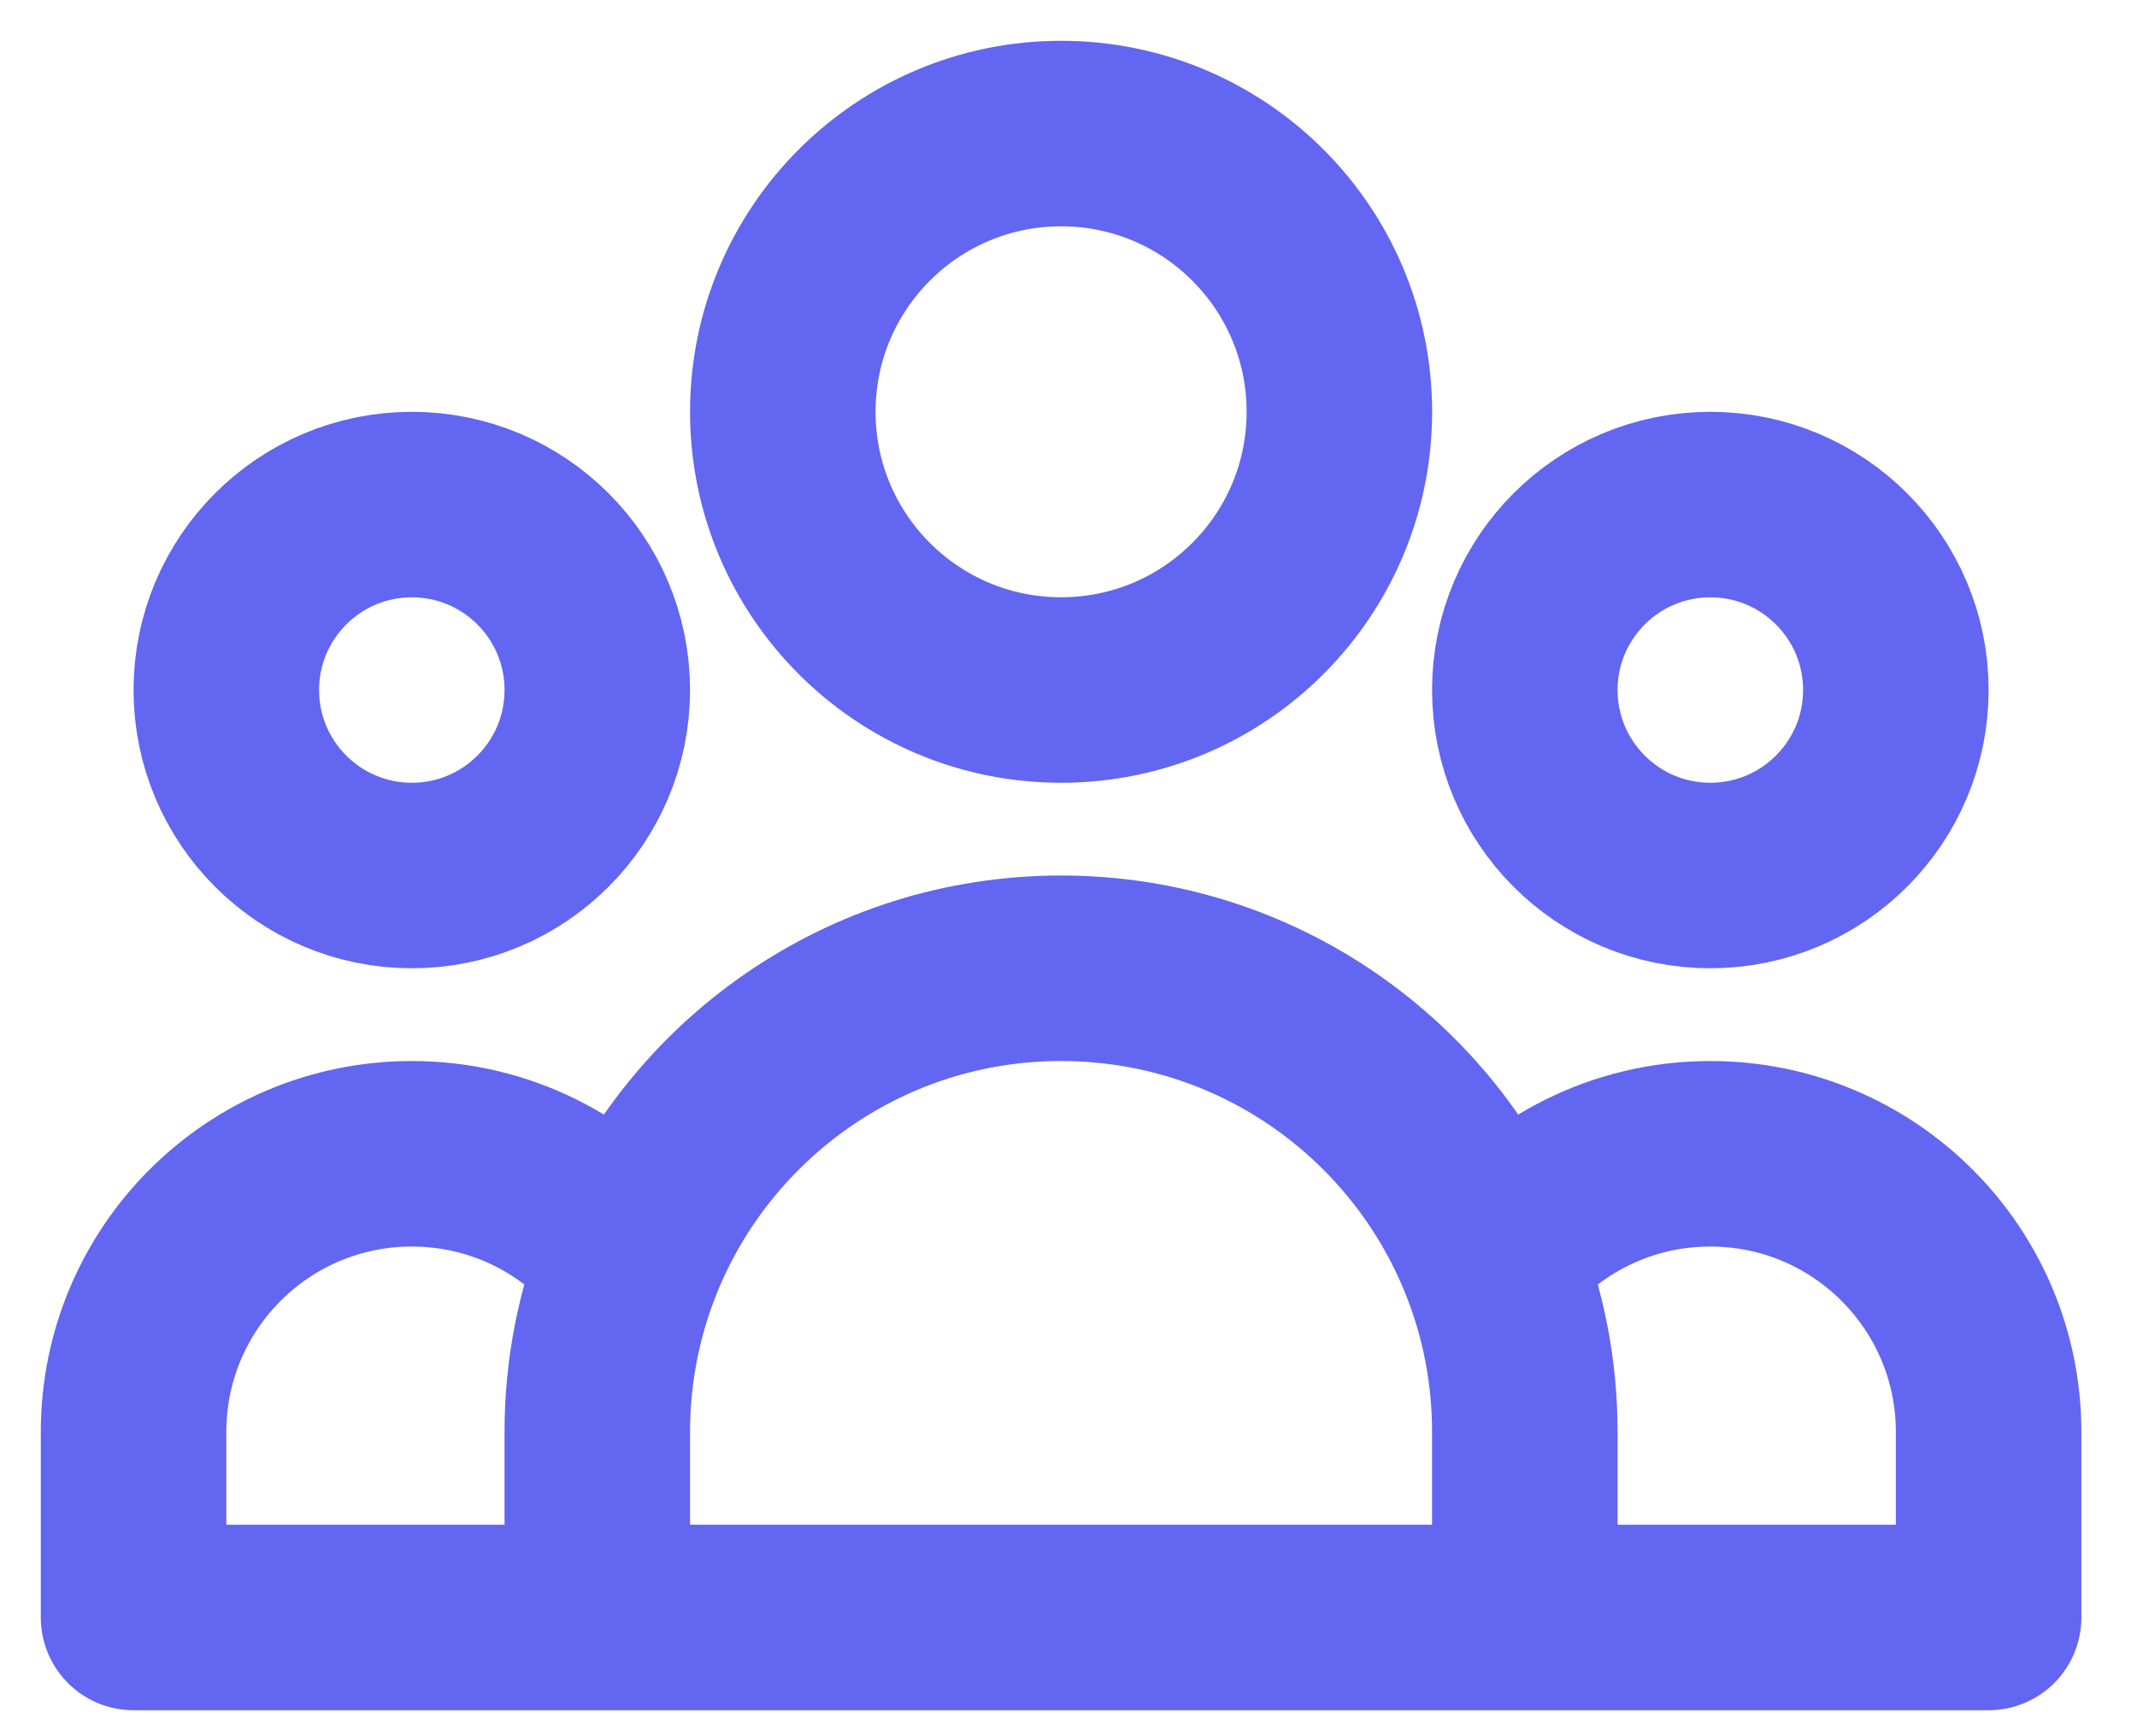 <?xml version="1.0" encoding="utf-8"?>
<svg xmlns="http://www.w3.org/2000/svg" fill="none" height="100%" overflow="visible" preserveAspectRatio="none" style="display: block;" viewBox="0 0 32 26" width="100%">
<path d="M22.833 24.222H29.778V21.444C29.778 19.143 27.912 17.278 25.611 17.278C24.284 17.278 23.102 17.898 22.338 18.865M22.833 24.222H8.944M22.833 24.222V21.444C22.833 20.533 22.658 19.663 22.338 18.865M8.944 24.222H2V21.444C2 19.143 3.865 17.278 6.167 17.278C7.494 17.278 8.676 17.898 9.439 18.865M8.944 24.222V21.444C8.944 20.533 9.12 19.663 9.439 18.865M9.439 18.865C10.463 16.307 12.965 14.5 15.889 14.5C18.813 14.5 21.315 16.307 22.338 18.865M20.056 6.167C20.056 8.468 18.19 10.333 15.889 10.333C13.588 10.333 11.722 8.468 11.722 6.167C11.722 3.865 13.588 2 15.889 2C18.19 2 20.056 3.865 20.056 6.167ZM28.389 10.333C28.389 11.867 27.145 13.111 25.611 13.111C24.077 13.111 22.833 11.867 22.833 10.333C22.833 8.799 24.077 7.556 25.611 7.556C27.145 7.556 28.389 8.799 28.389 10.333ZM8.944 10.333C8.944 11.867 7.701 13.111 6.167 13.111C4.633 13.111 3.389 11.867 3.389 10.333C3.389 8.799 4.633 7.556 6.167 7.556C7.701 7.556 8.944 8.799 8.944 10.333Z" id="Icon" stroke="#6366F1" stroke-linecap="round" stroke-linejoin="round" stroke-width="2.778"/>
</svg>